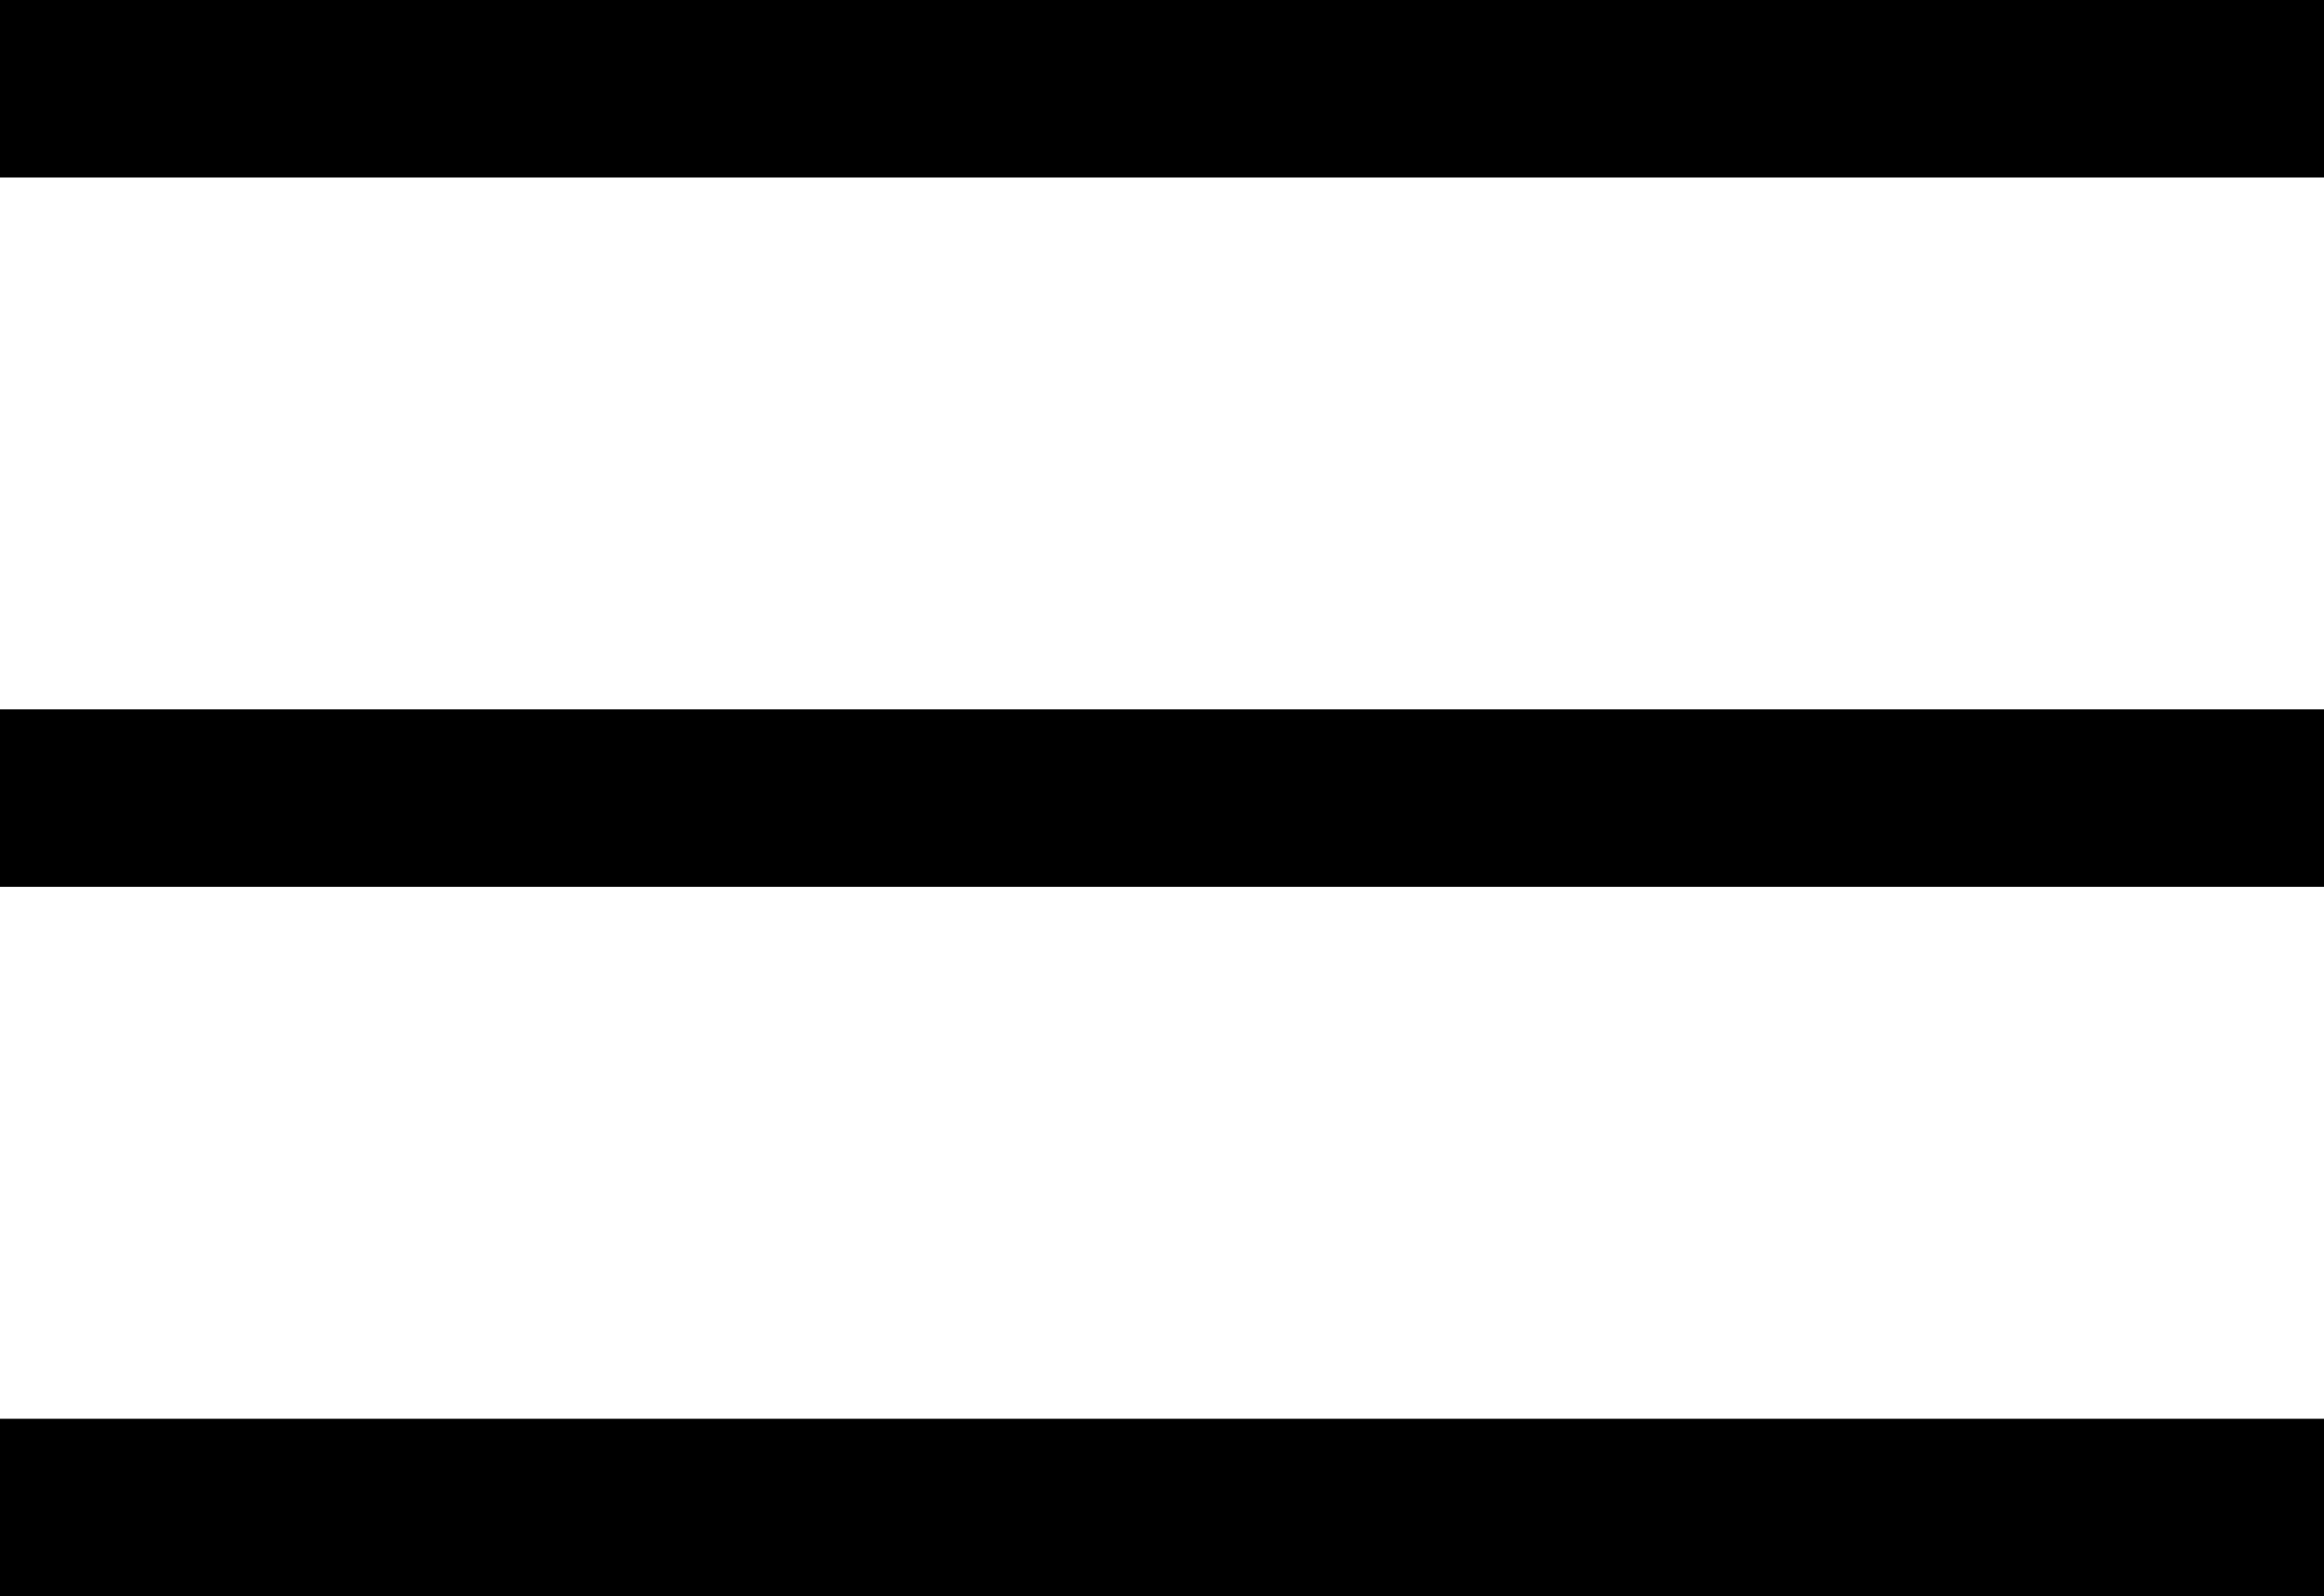 <svg xmlns="http://www.w3.org/2000/svg" width="26.19" height="17.99" viewBox="0 0 26.19 17.99">
  <g id="Gruppe_10" data-name="Gruppe 10" transform="translate(-360.404 -15.505)">
    <path id="Pfad_8" data-name="Pfad 8" d="M0,0H26.19" transform="translate(360.404 16.505)" fill="none" stroke="#000" stroke-width="2"/>
    <path id="Pfad_7" data-name="Pfad 7" d="M0,0H26.19" transform="translate(360.404 24.5)" fill="none" stroke="#000" stroke-width="2"/>
    <line id="Linie_3" data-name="Linie 3" x2="26.19" transform="translate(360.404 32.495)" fill="none" stroke="#000" stroke-width="2"/>
  </g>
</svg>
